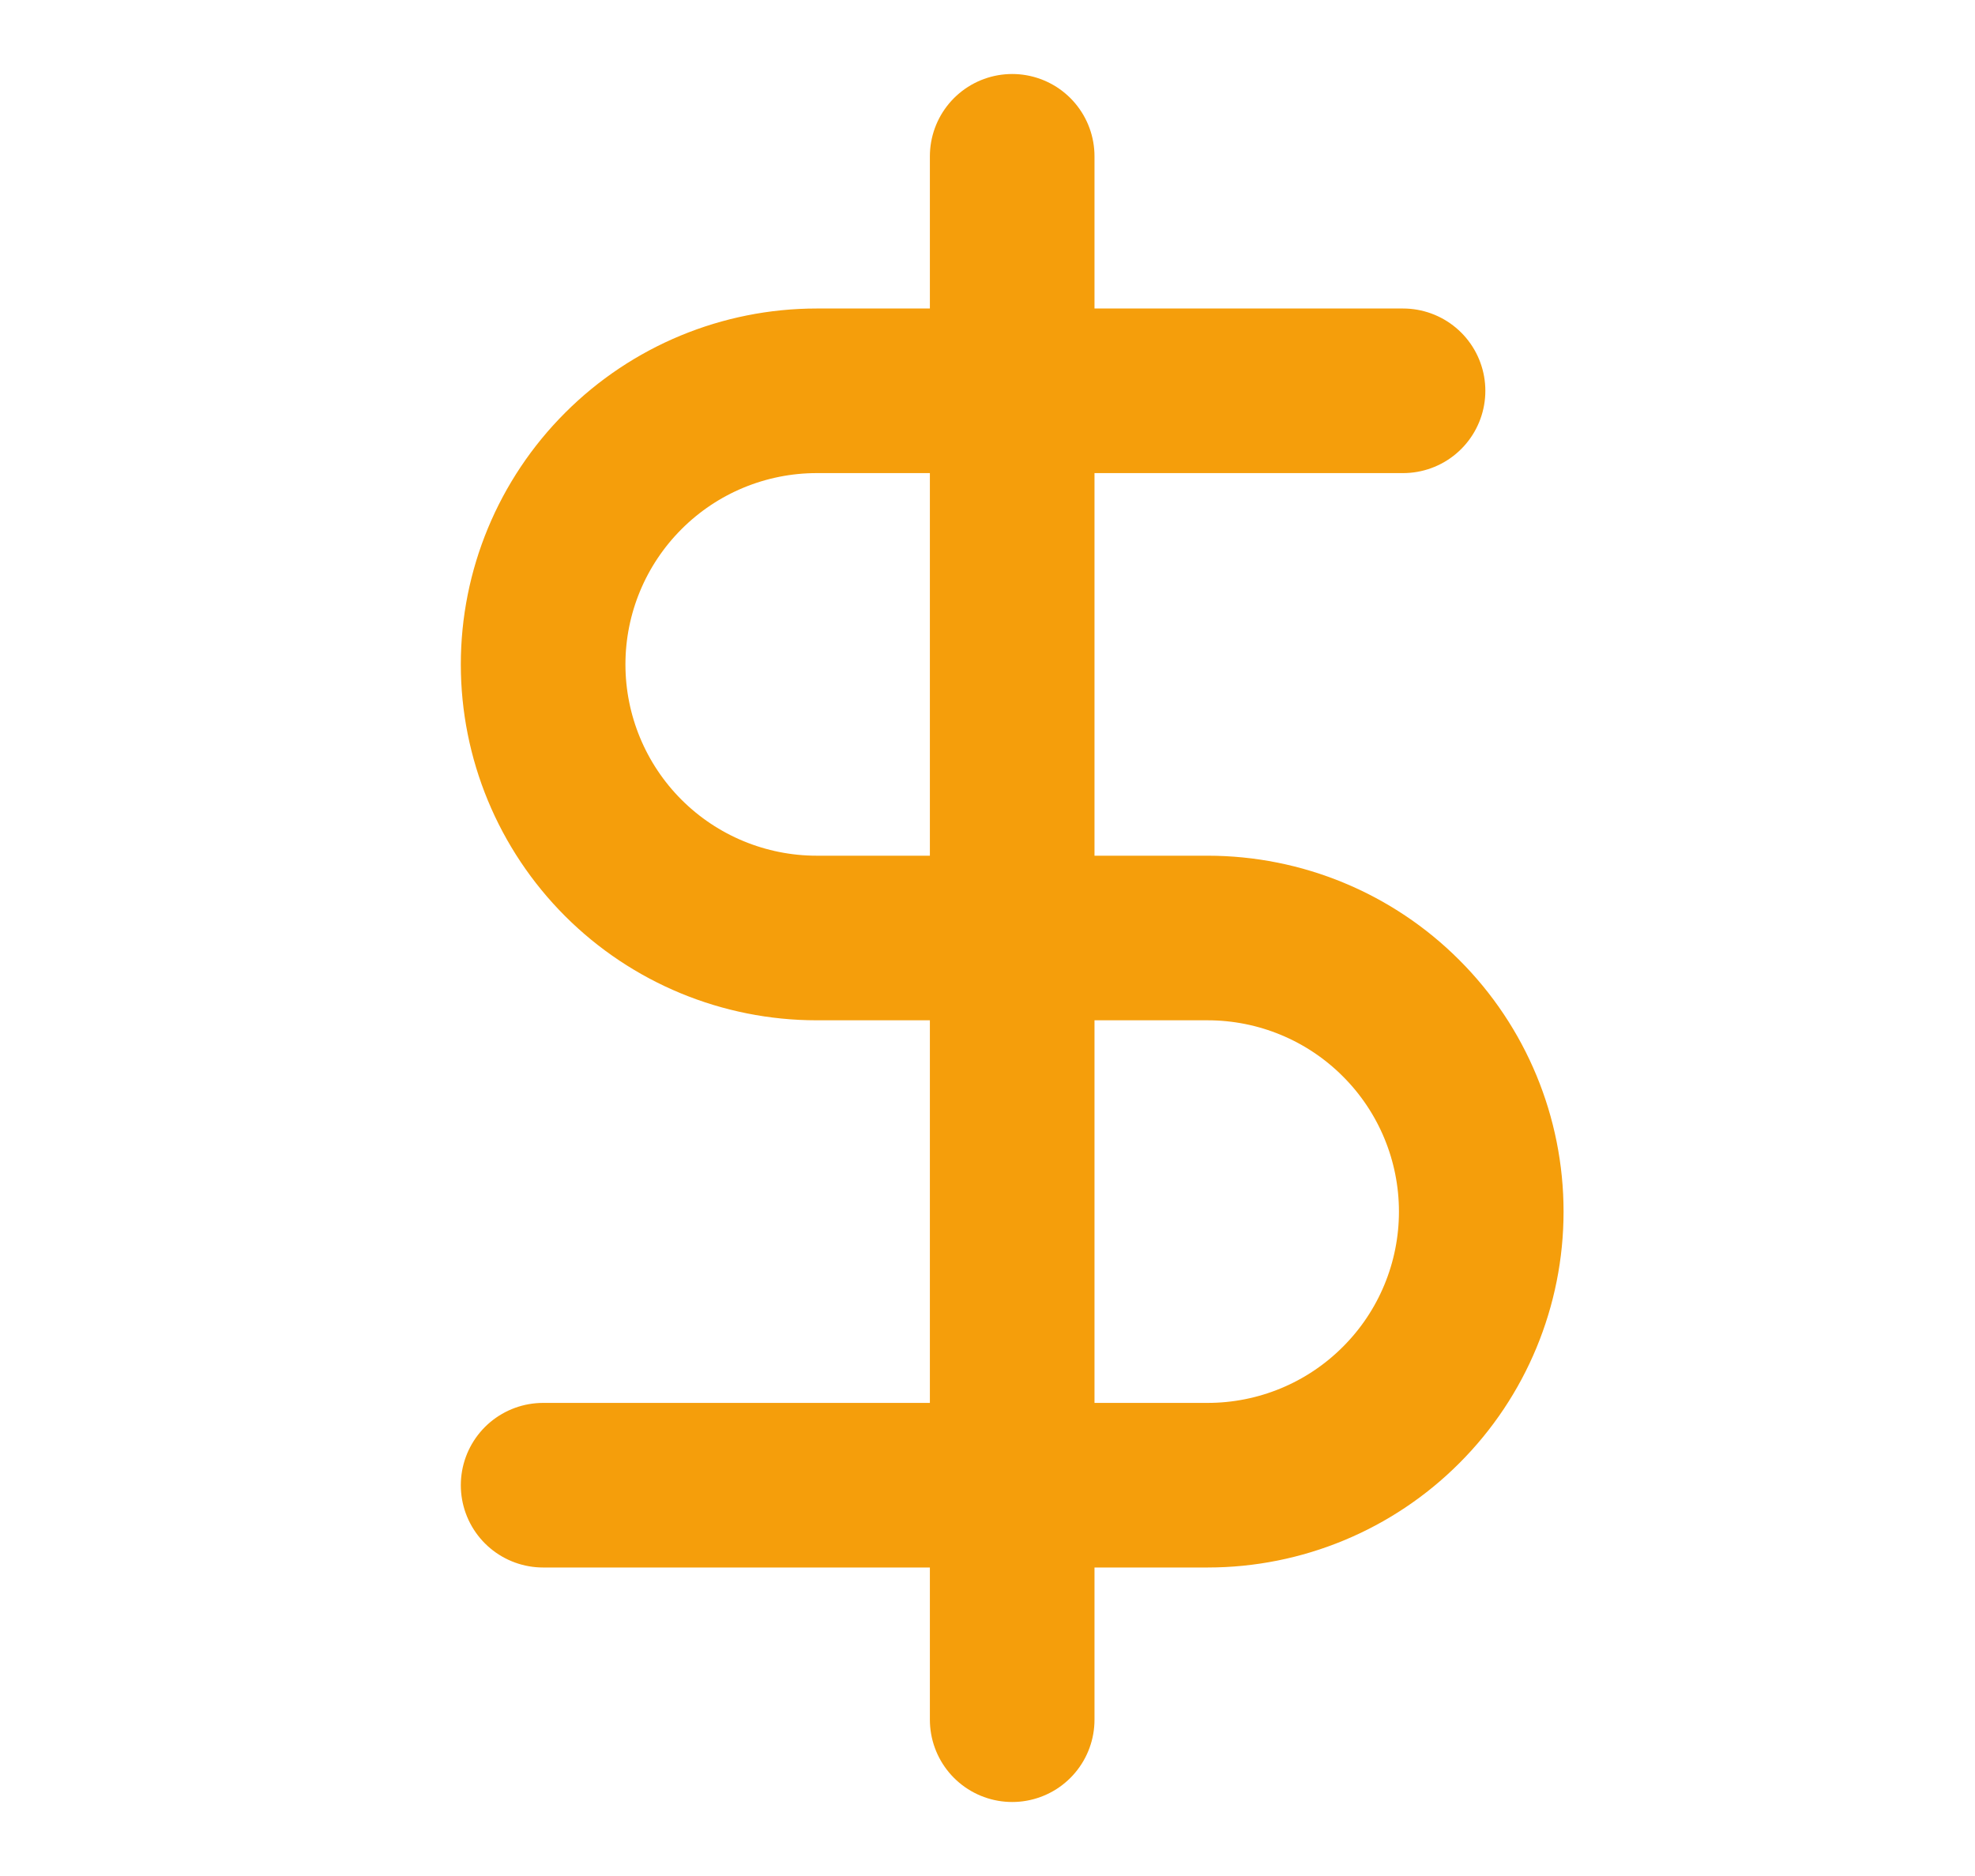 <svg width="20" height="19" viewBox="0 0 20 19" fill="none" xmlns="http://www.w3.org/2000/svg">
<path d="M10.25 1.583V17.417" stroke="#F59E0B" stroke-width="1.667" stroke-linecap="round" stroke-linejoin="round"/>
<path d="M14.208 3.958H8.271C7.536 3.958 6.831 4.25 6.312 4.77C5.792 5.29 5.5 5.994 5.5 6.729C5.5 7.464 5.792 8.169 6.312 8.689C6.831 9.208 7.536 9.5 8.271 9.5H12.229C12.964 9.5 13.669 9.792 14.188 10.312C14.708 10.831 15 11.536 15 12.271C15 13.006 14.708 13.711 14.188 14.23C13.669 14.75 12.964 15.042 12.229 15.042H5.5" stroke="#F59E0B" stroke-width="1.667" stroke-linecap="round" stroke-linejoin="round"/>
</svg>
